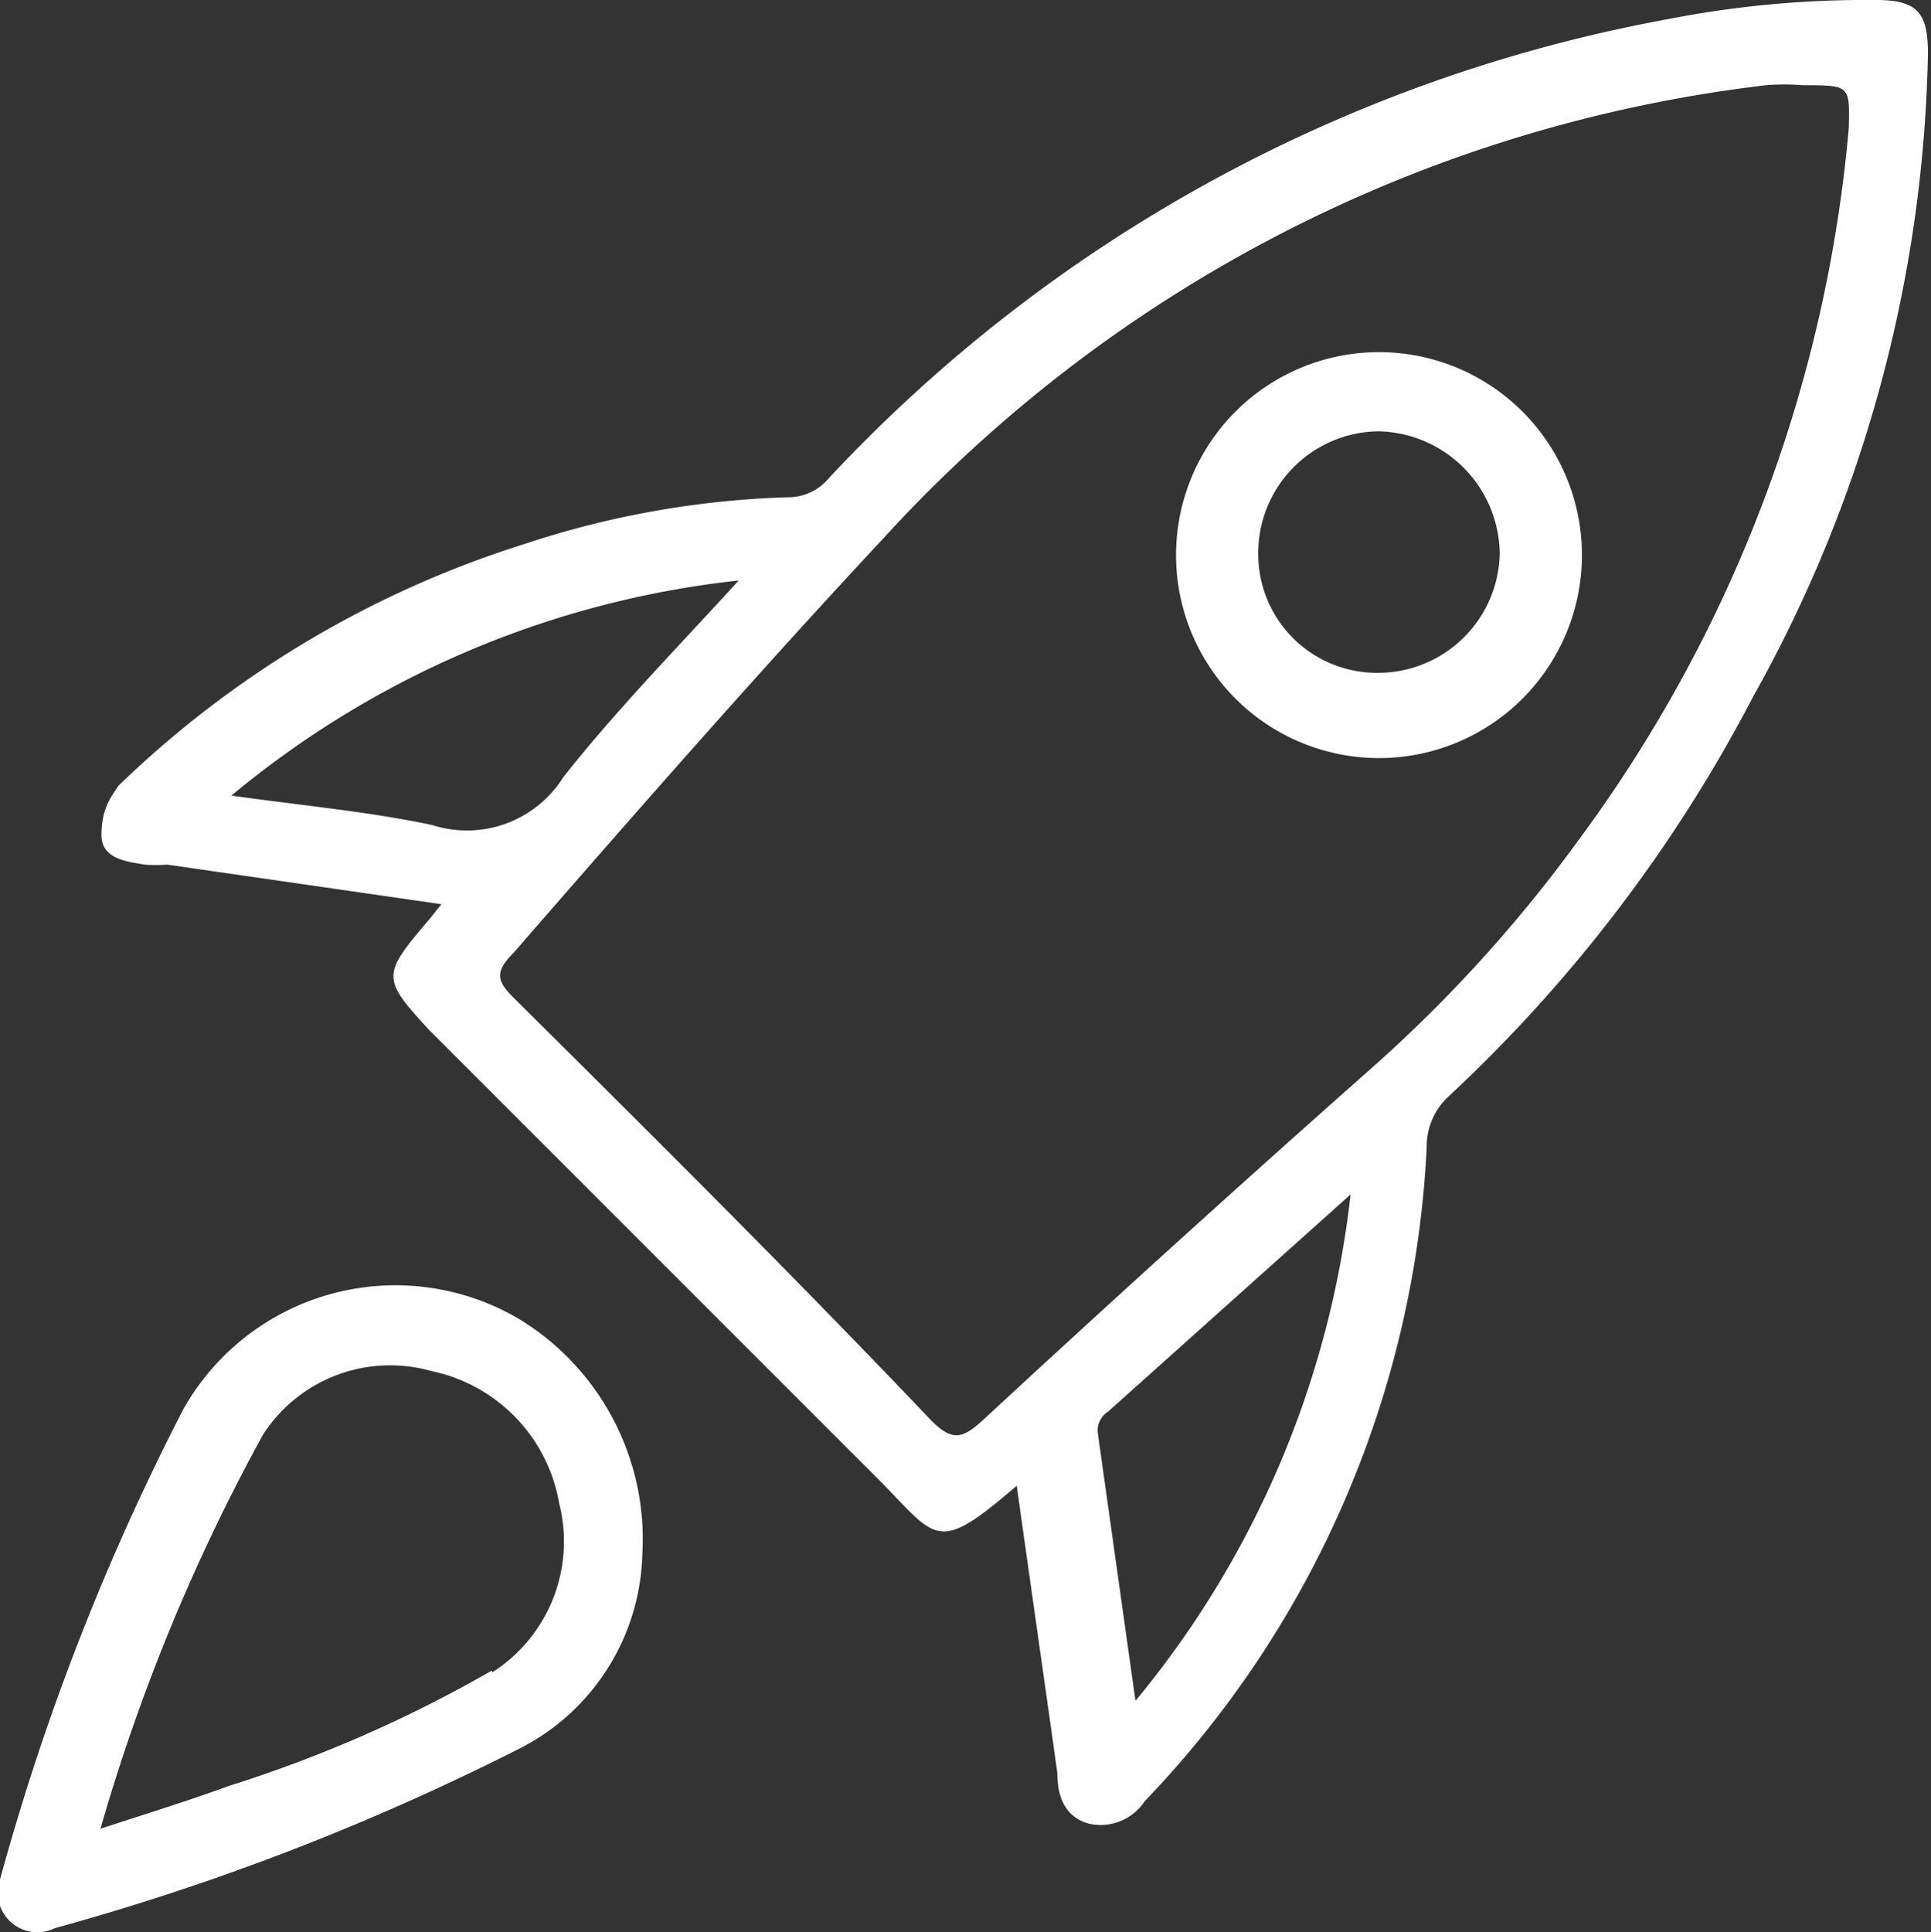 <svg xmlns="http://www.w3.org/2000/svg" viewBox="0 0 19.03 19.04"><rect x="0" y="0" width="19.03" height="19.04" fill="#333333" stroke="none"/><defs><style>.cls-1{fill:#fff;}</style></defs><g id="Capa_2" data-name="Capa 2"><g id="Capa_1-2" data-name="Capa 1"><path class="cls-1" d="M18.49,0a10.19,10.19,0,0,0-2.06.19A15,15,0,0,0,8.17,4.71a.52.52,0,0,1-.41.19,9.1,9.1,0,0,0-2.59.46,10.1,10.1,0,0,0-4,2.38C1.07,7.88,1,8,1,8.23s.24.26.43.29a1.66,1.66,0,0,0,.22,0l2.7.39-.12.15c-.47.55-.47.58,0,1.09l4.44,4.44c.57.58.56.73,1.35.05.14,1,.27,1.9.4,2.83,0,.21.06.43.31.5a.52.52,0,0,0,.55-.22,10,10,0,0,0,2.78-6.44.67.67,0,0,1,.22-.51,14.6,14.6,0,0,0,3-3.94A13.48,13.48,0,0,0,19,.53C19,.13,18.9,0,18.49,0ZM4.26,8.13C3.65,8,3,7.94,2.28,7.84a9.4,9.4,0,0,1,5-2.12C6.65,6.41,6.07,7,5.55,7.66A1.12,1.12,0,0,1,4.26,8.13Zm6.93,8.63-.37-2.63a.22.22,0,0,1,.1-.22l2.39-2.14A9.47,9.47,0,0,1,11.19,16.76Zm4.38-8.5a14,14,0,0,1-2.07,2.28Q11.58,12.24,9.68,14c-.19.17-.29.21-.5,0C7.82,12.57,6.44,11.2,5.06,9.83c-.16-.16-.19-.25,0-.44C6.27,8,7.46,6.64,8.71,5.3A14,14,0,0,1,17.4.84a2.23,2.23,0,0,1,.37,0c.46,0,.46,0,.45.42A13.83,13.83,0,0,1,15.57,8.26Z"/><path class="cls-1" d="M5.12,13a2.4,2.4,0,0,0-3.31.88A23.76,23.76,0,0,0,0,18.52.39.39,0,0,0,.54,19a24.5,24.5,0,0,0,4.58-1.77,2.21,2.21,0,0,0,1.21-1.91A2.54,2.54,0,0,0,5.12,13Zm-.27,3.46a13.07,13.07,0,0,1-2.6,1.14c-.38.14-.77.26-1.26.42a18.92,18.92,0,0,1,1.6-3.88,1.49,1.49,0,0,1,1.66-.63,1.61,1.61,0,0,1,1.26,1.3A1.53,1.53,0,0,1,4.85,16.48Z"/><path class="cls-1" d="M13.59,3.47a2,2,0,1,0,2,2A2,2,0,0,0,13.59,3.47Zm0,3.16A1.17,1.17,0,0,1,12.4,5.47a1.2,1.2,0,0,1,1.18-1.22,1.22,1.22,0,0,1,1.2,1.21A1.2,1.2,0,0,1,13.58,6.63Z"/></g></g></svg>